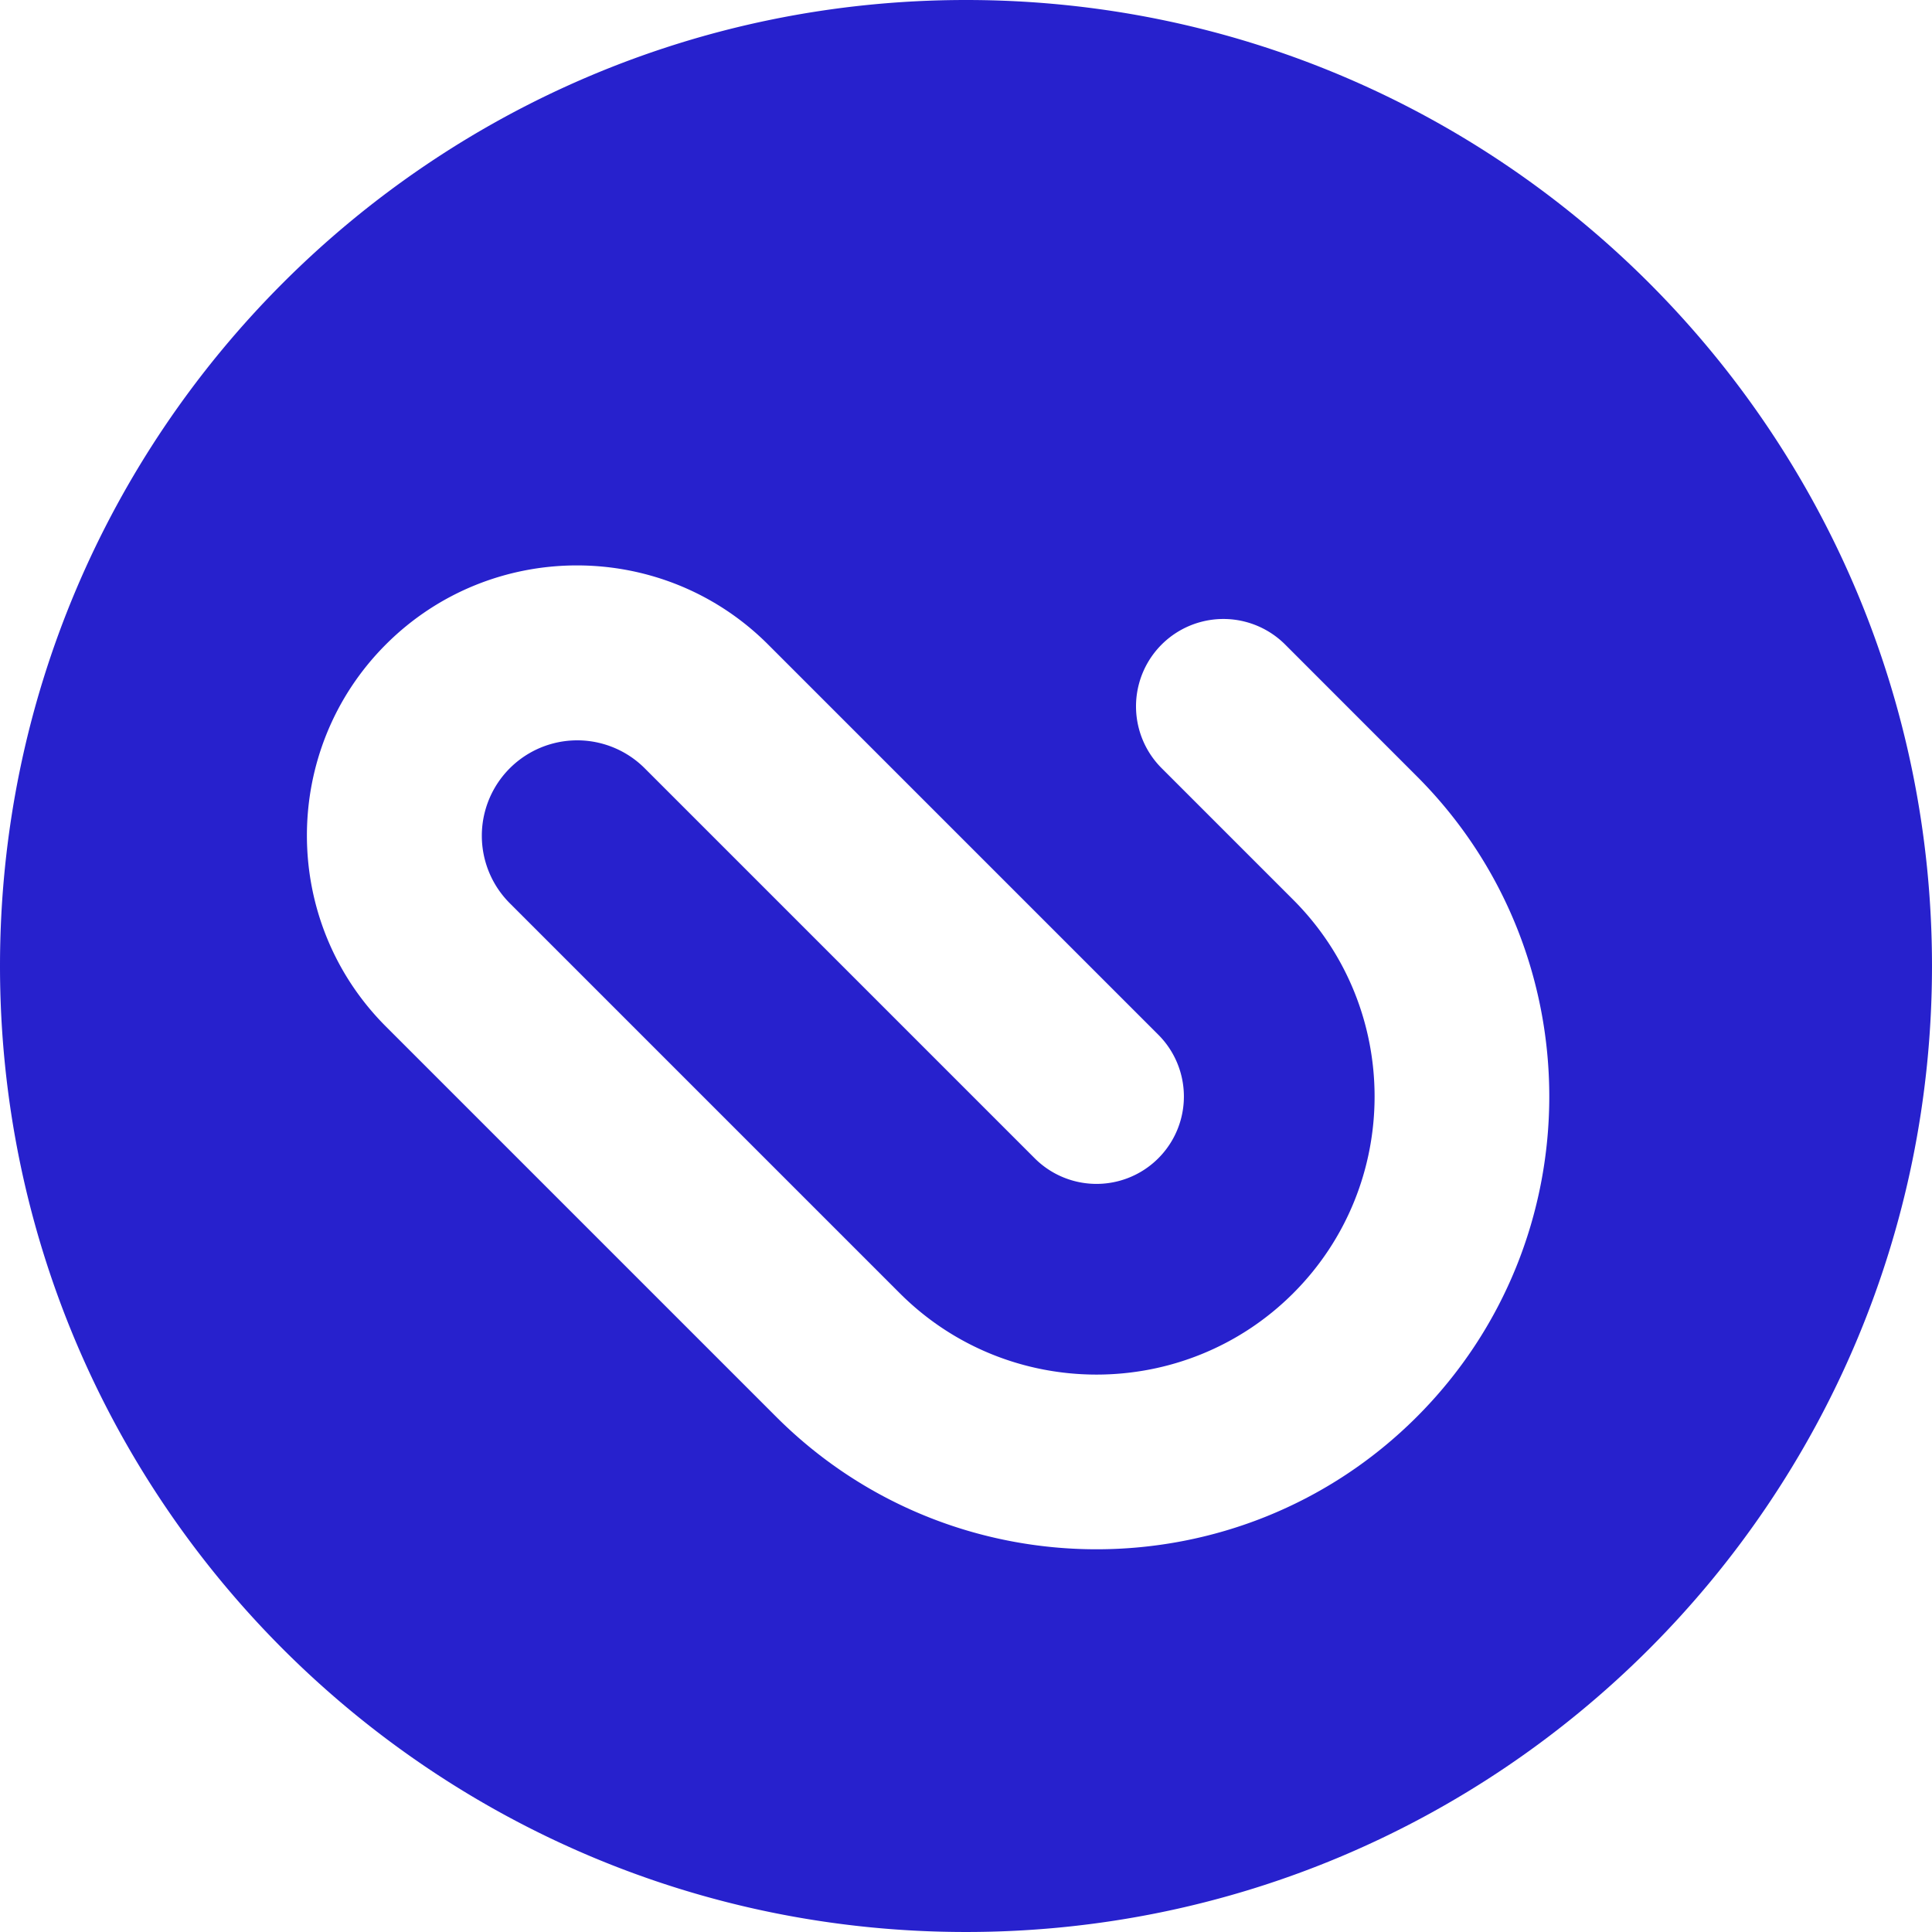 <svg id="Calque_1" data-name="Calque 1" xmlns="http://www.w3.org/2000/svg" viewBox="0 0 2087.37 2087.37"><defs><style>.cls-1{fill:#2721cd;}</style></defs><path class="cls-1" d="M1500,456.32C923.59,456.32,456.32,923.59,456.32,1500S923.59,2543.68,1500,2543.68,2543.68,2076.41,2543.68,1500,2076.41,456.32,1500,456.32Zm487.08,1530.76c-190.82,190.82-501.31,190.82-692.13,0L873.27,1565.4c-113.81-113.82-113.81-299,0-412.83s299-113.81,412.82,0l421.68,421.68a94.41,94.41,0,0,1-133.52,133.52l-421.67-421.68a103.09,103.09,0,0,0-145.79,145.79l421.68,421.68c117.19,117.19,307.89,117.2,425.09,0s117.19-307.89,0-425.09L1711.1,1286a94.41,94.41,0,0,1,133.52-133.51L1987.07,1295C2177.9,1485.77,2177.9,1796.26,1987.08,1987.08Z" transform="translate(-456.32 -456.32)"/></svg>